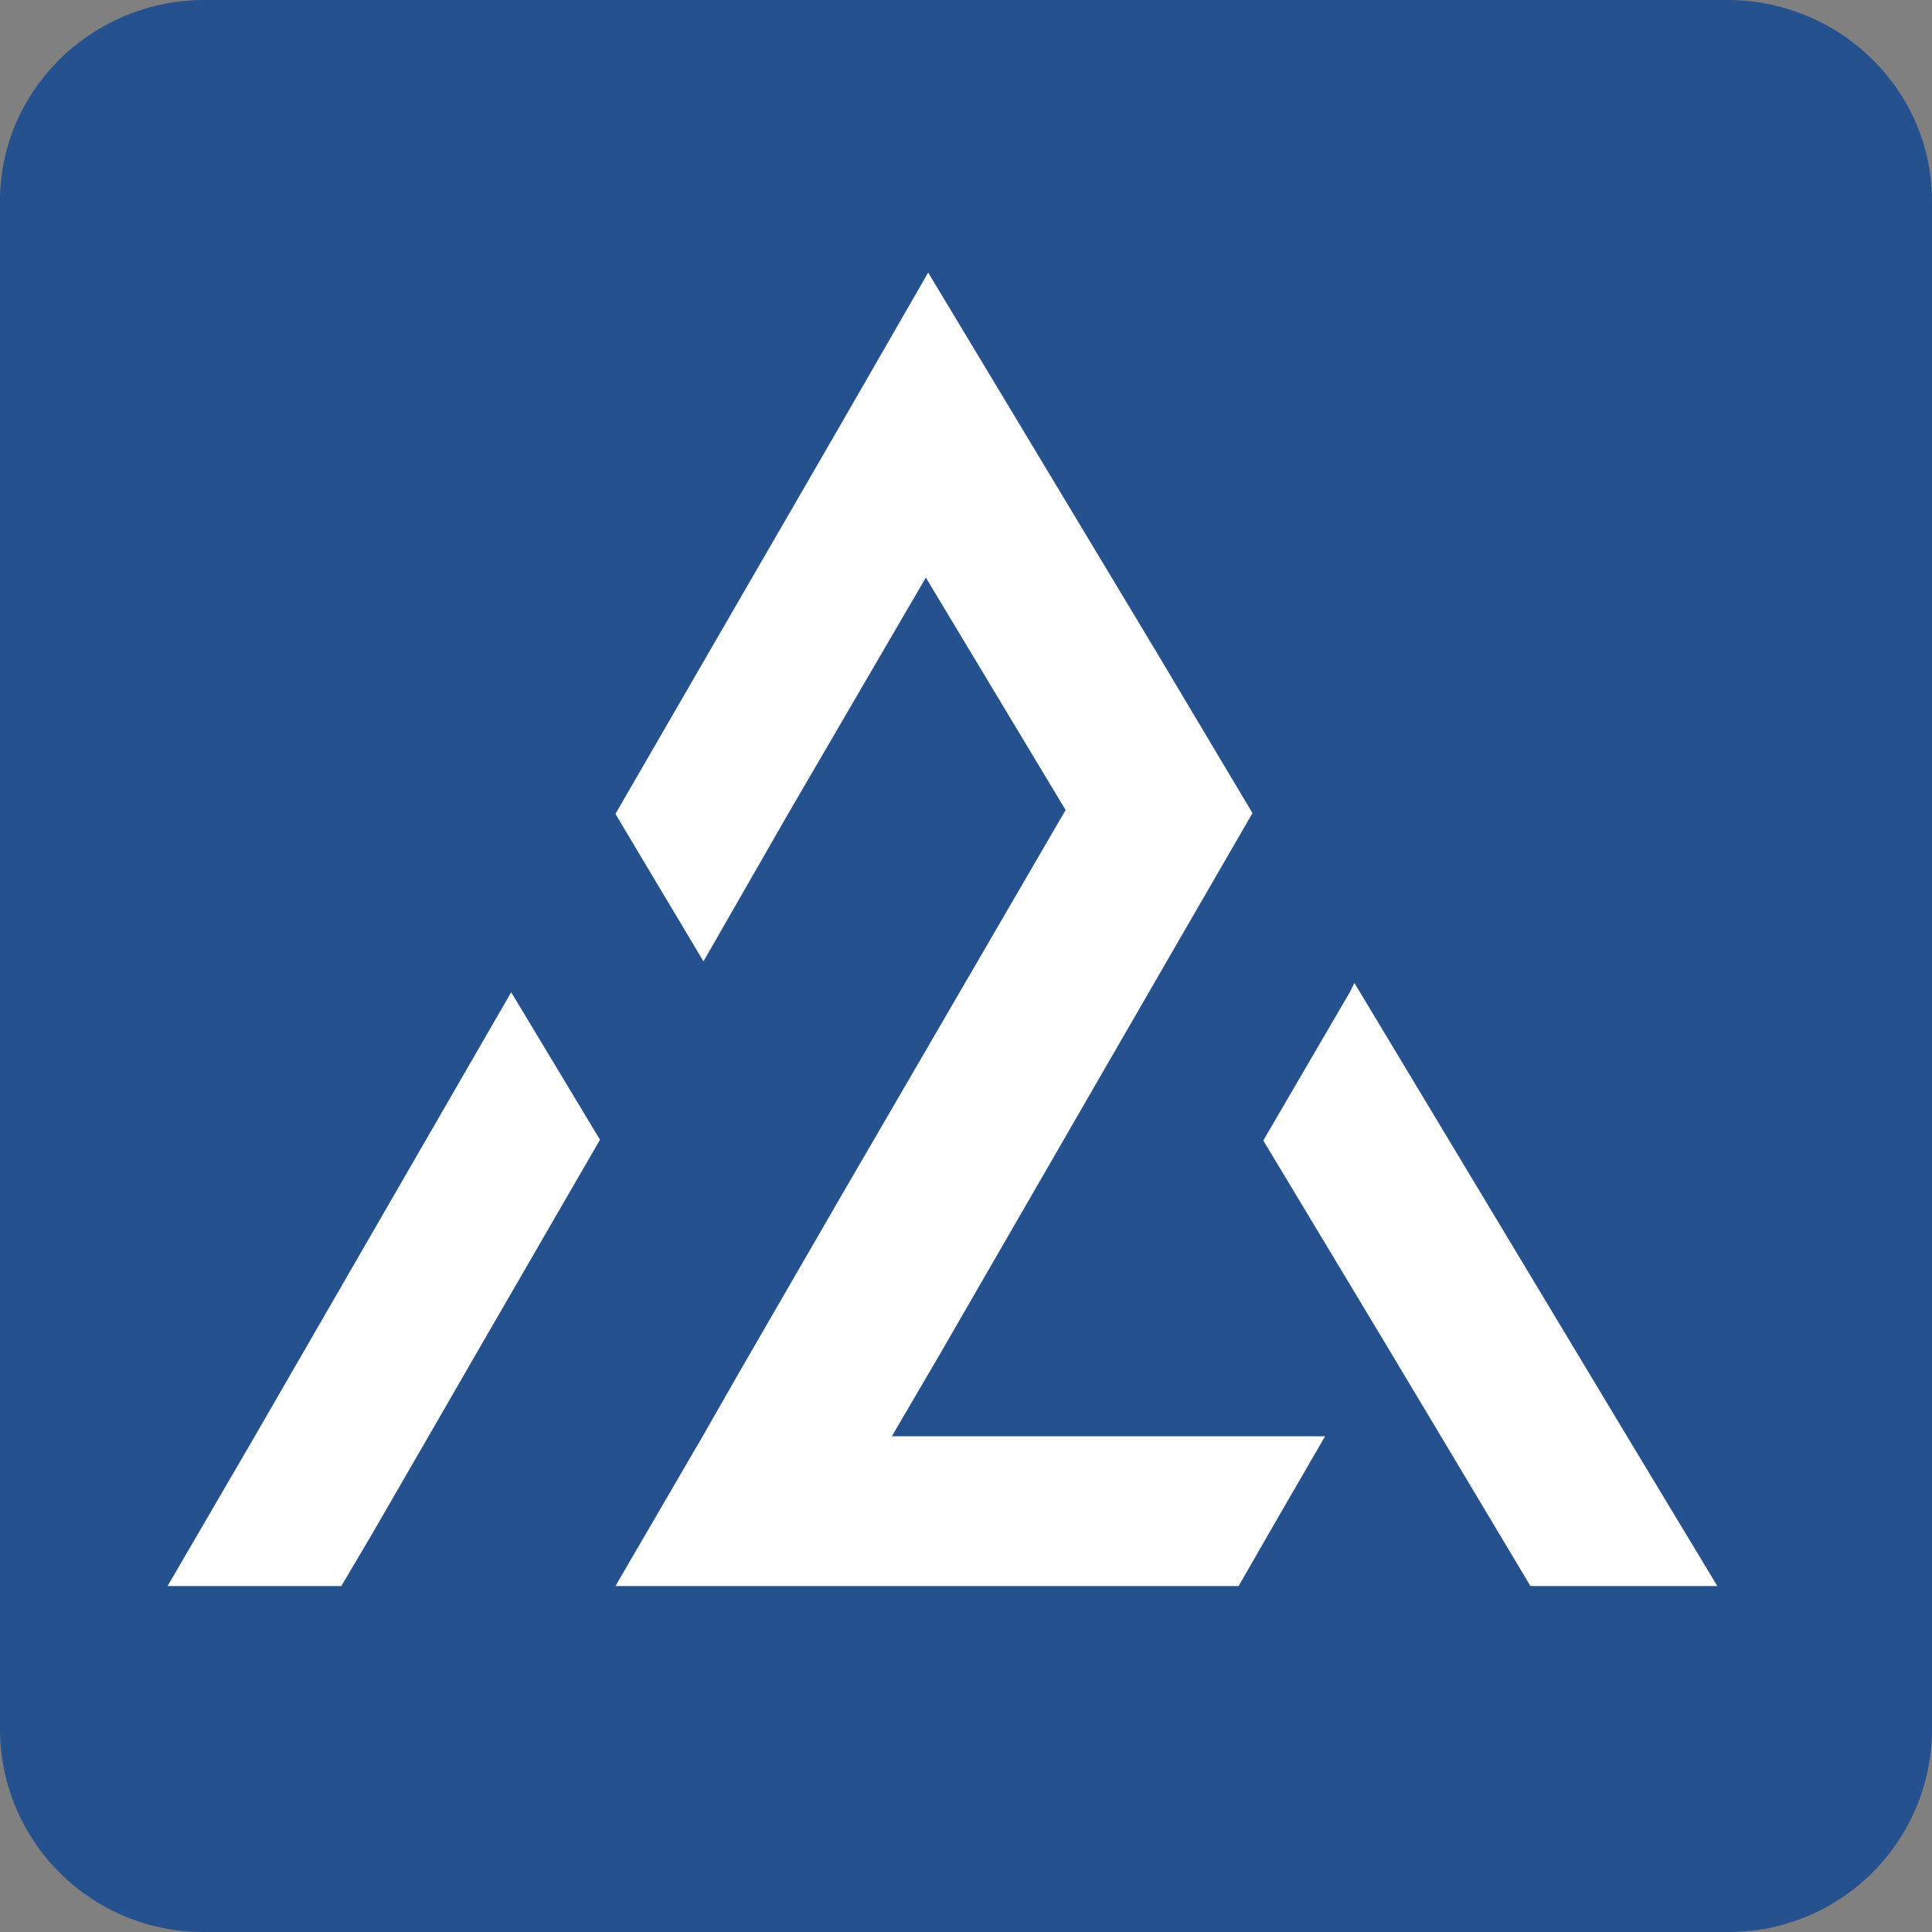 <svg id="favicon" xmlns="http://www.w3.org/2000/svg" width="250.2" height="250.201" viewBox="0 0 250.2 250.201">
  <rect x="0" y="0" width="250.2" height="250.201" fill="#808080" stroke="none"/>
  <path id="Path_6" data-name="Path 6" d="M223.7,0H26.5C11.9,0,0,11.7,0,26V224.1a26.3,26.3,0,0,0,26.5,26.1H223.7a26.3,26.3,0,0,0,26.5-26.1V26c0-14.3-11.9-26-26.5-26" fill="#25528e" fill-rule="evenodd"/>
  <g id="Group_2" data-name="Group 2">
    <path id="Path_7" data-name="Path 7" d="M21.7,205.4H44.2l3.9-6.6L55.5,186l6-10.4,16.2-28L66.2,128.5,33,186Z" fill="#fff"/>
    <path id="Path_8" data-name="Path 8" d="M163.6,147.7,179,173.3l7.6,12.7,11.6,19.4h24.2L210.7,186l-19.9-33.1-15.4-25.6-.6,1.2Z" fill="#fff"/>
    <path id="Path_9" data-name="Path 9" d="M91,186,79.7,205.4h80.7l4.6-8,6.6-11.4H115.5l6.2-10.6,28.7-49.7,11.8-20.4L149.8,84.5,131.7,54.4,120.2,35.3,108.4,55.8,79.7,105.4l11.4,19.1,10.9-19,17.9-30.7L138,104.9l-28.9,49.7-13.3,23Z" fill="#fff"/>
  </g>
</svg>
